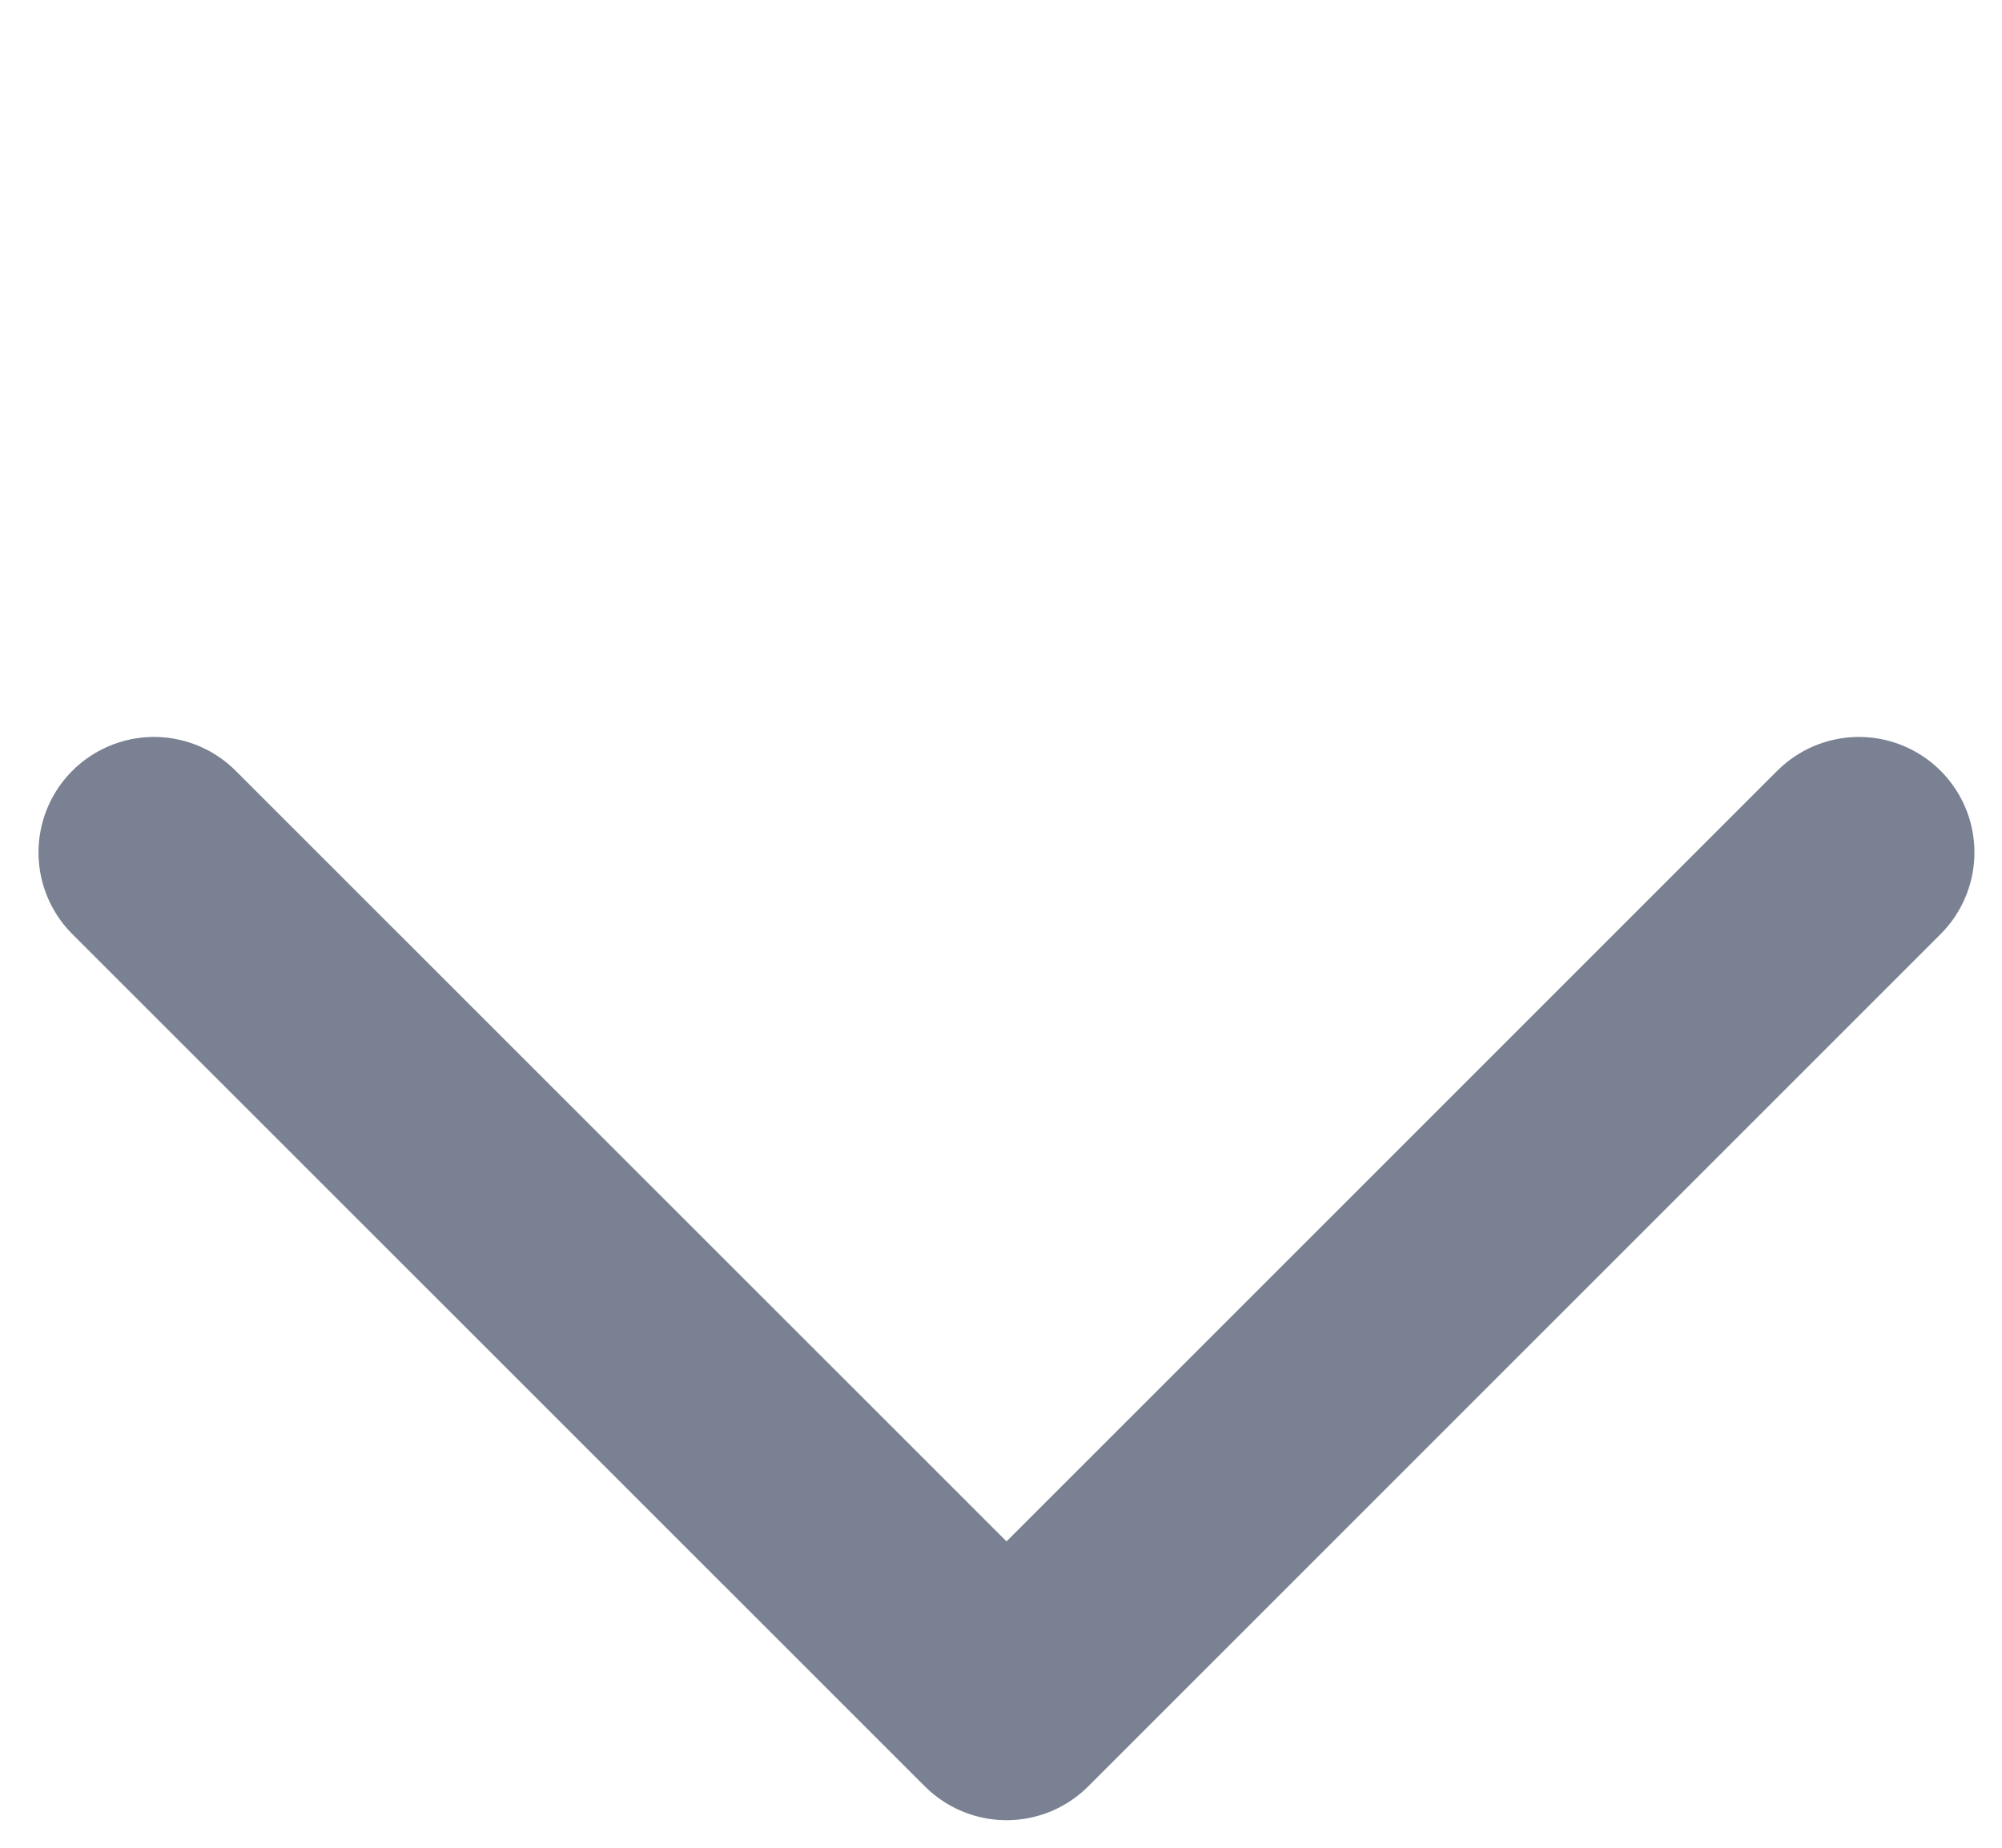 <svg width="13" height="12" viewBox="0 0 13 12" fill="none" xmlns="http://www.w3.org/2000/svg">
<path d="M12.071 5.536L6.536 11.071L1 5.536" stroke="#7A8192" stroke-width="1.5" stroke-linecap="round" stroke-linejoin="round"/>
</svg>
